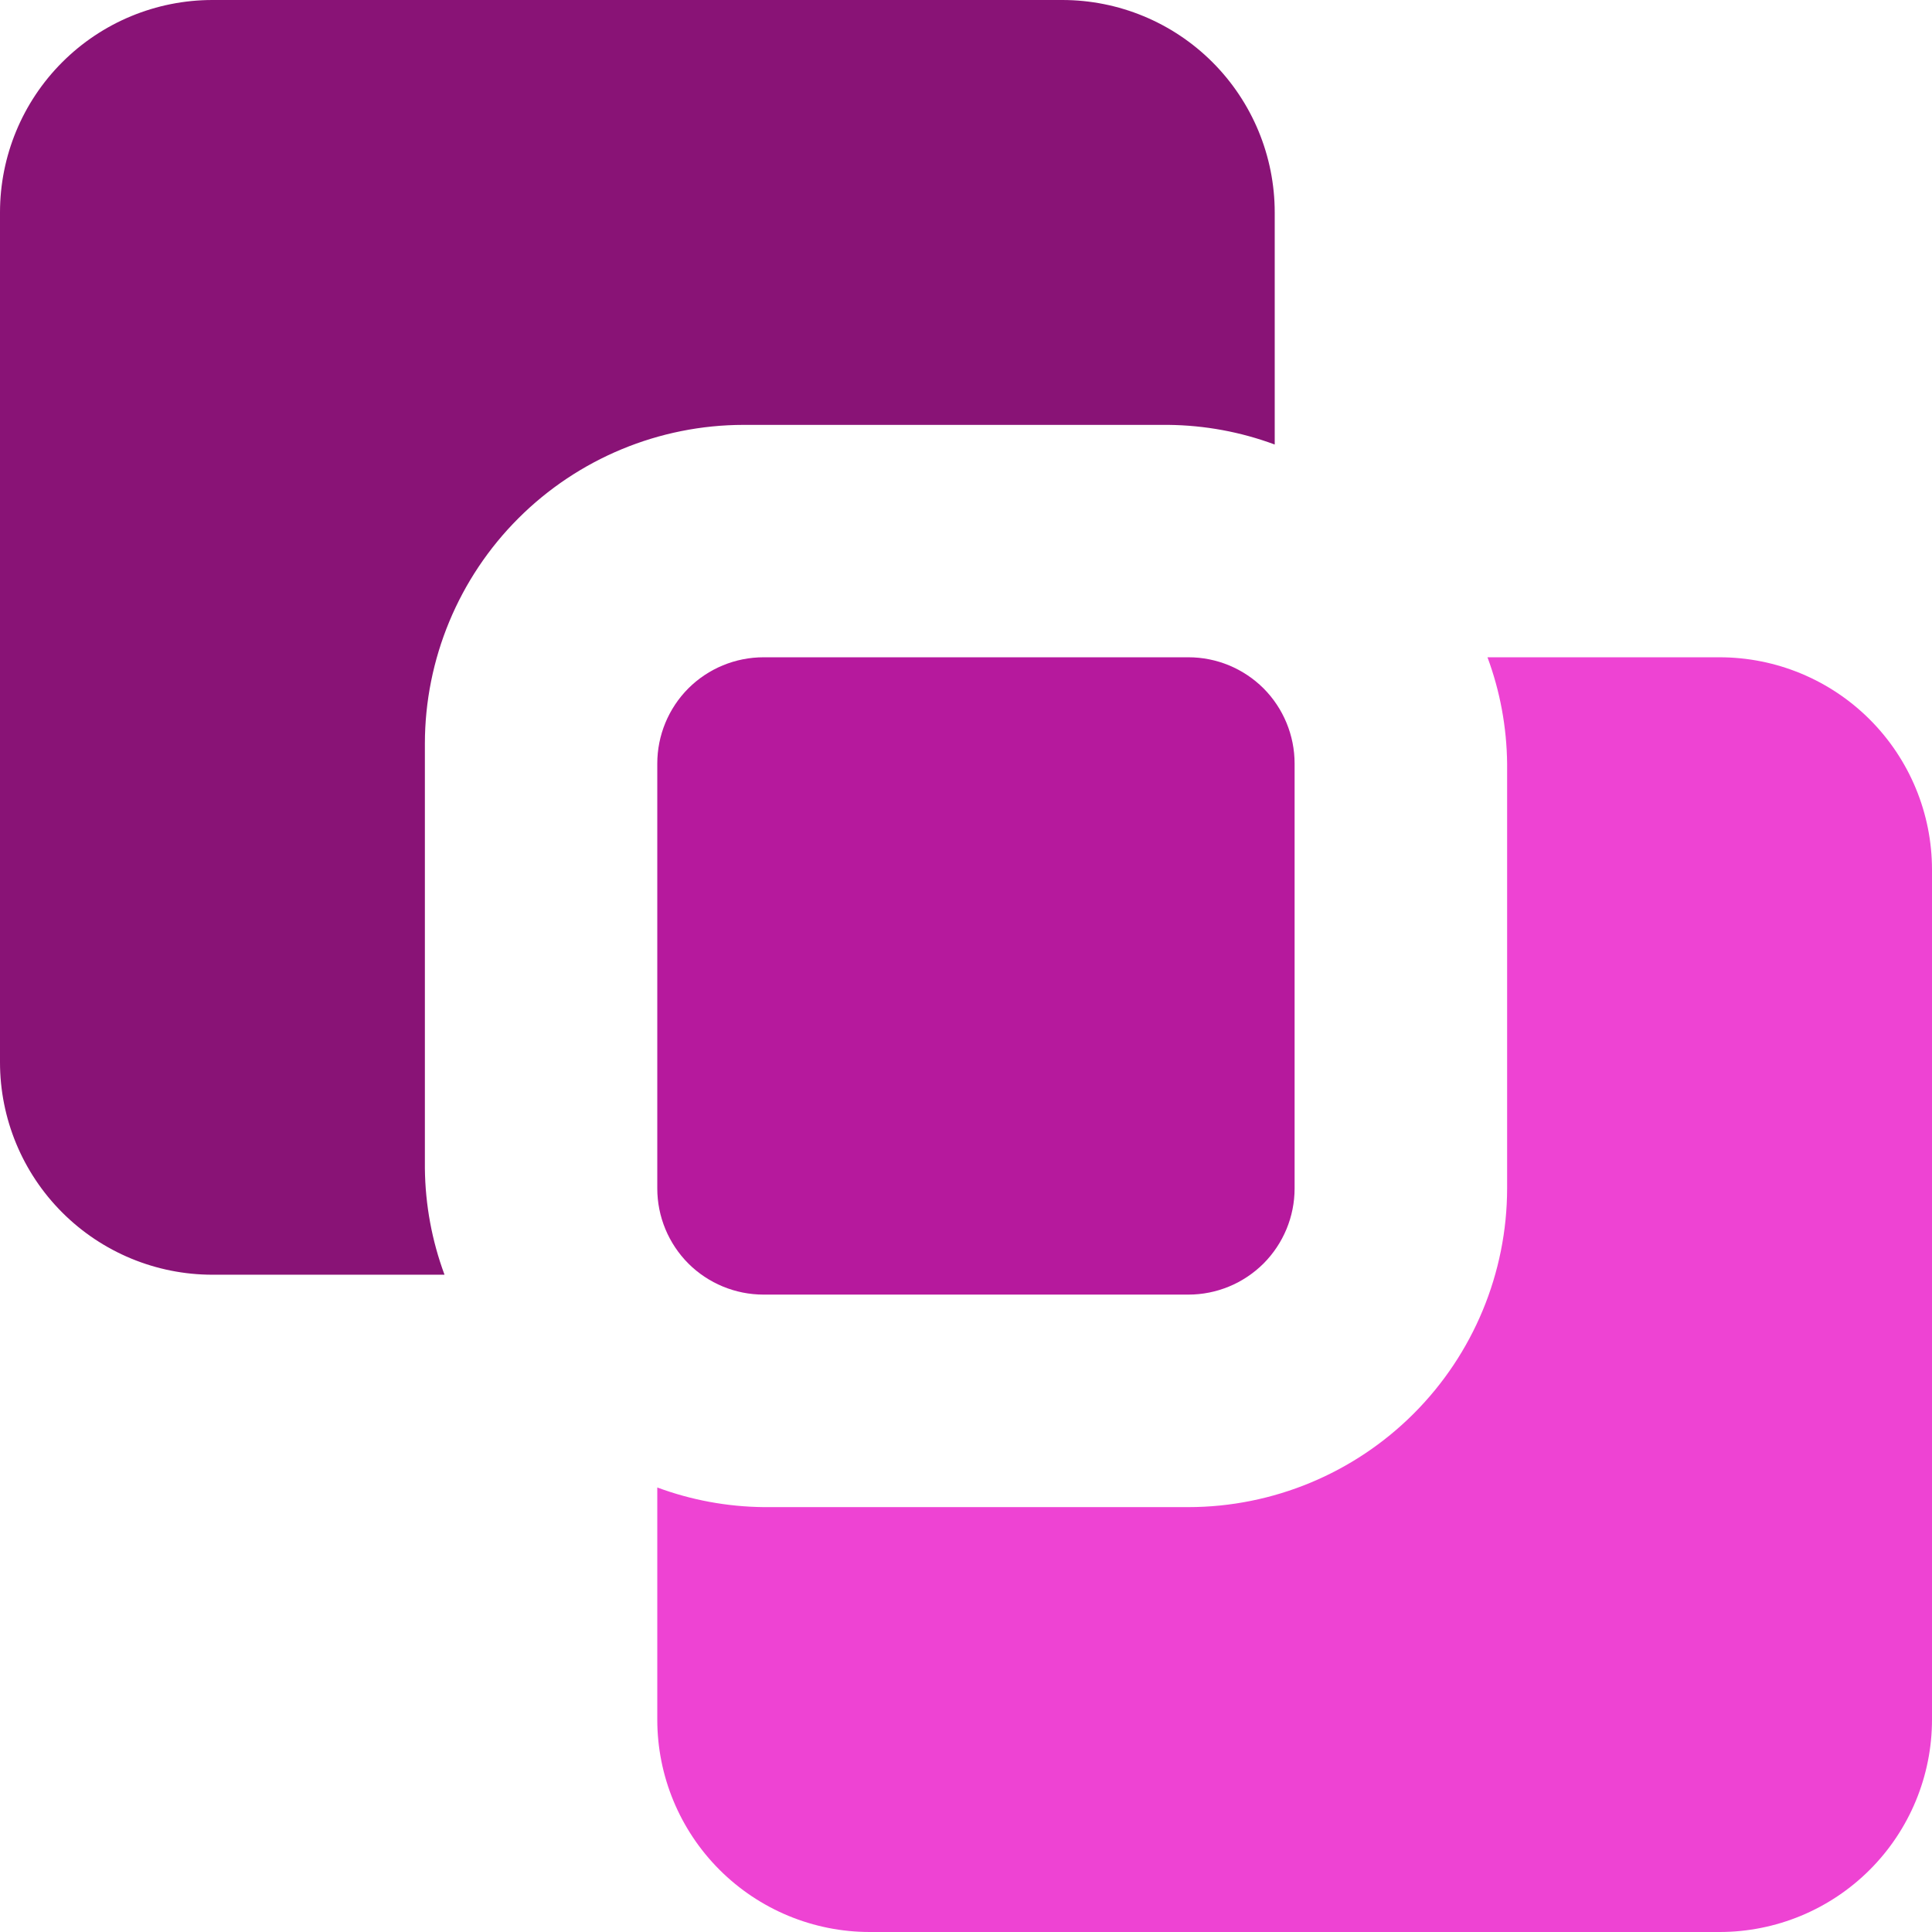 <svg width="24" height="24" viewBox="0 0 24 24" fill="none" xmlns="http://www.w3.org/2000/svg">
<path d="M2.639 0C1.939 0 1.268 0.278 0.773 0.773C0.278 1.268 0 1.939 0 2.639V13.196C0 13.896 0.278 14.567 0.773 15.062C1.268 15.557 1.939 15.835 2.639 15.835H5.522C5.365 15.412 5.283 14.966 5.278 14.515V9.237C5.279 8.188 5.697 7.181 6.439 6.439C7.181 5.697 8.188 5.279 9.237 5.278H14.515C14.966 5.283 15.412 5.365 15.835 5.522V2.639C15.835 1.939 15.557 1.268 15.062 0.773C14.567 0.278 13.896 0 13.196 0H2.639Z" fill="#891376"/>
<path d="M9.485 16.082C9.135 16.082 8.799 15.943 8.551 15.696C8.304 15.448 8.165 15.113 8.165 14.763V9.485C8.165 9.135 8.304 8.799 8.551 8.551C8.799 8.304 9.135 8.165 9.485 8.165H14.763C15.113 8.165 15.448 8.304 15.696 8.551C15.943 8.799 16.082 9.135 16.082 9.485V14.763C16.082 15.113 15.943 15.448 15.696 15.696C15.448 15.943 15.113 16.082 14.763 16.082H9.485Z" fill="#B6199D"/>
<path d="M24 10.804C24 10.104 23.722 9.433 23.227 8.938C22.732 8.443 22.061 8.165 21.361 8.165H18.478C18.635 8.588 18.717 9.034 18.722 9.485V14.763C18.721 15.812 18.303 16.819 17.561 17.561C16.819 18.303 15.812 18.721 14.763 18.722H9.485C9.034 18.717 8.588 18.635 8.165 18.478V21.361C8.165 22.061 8.443 22.732 8.938 23.227C9.433 23.722 10.104 24 10.804 24H21.361C22.061 24 22.732 23.722 23.227 23.227C23.722 22.732 24 22.061 24 21.361V10.804Z" fill="#EE43D3"/>
</svg>
